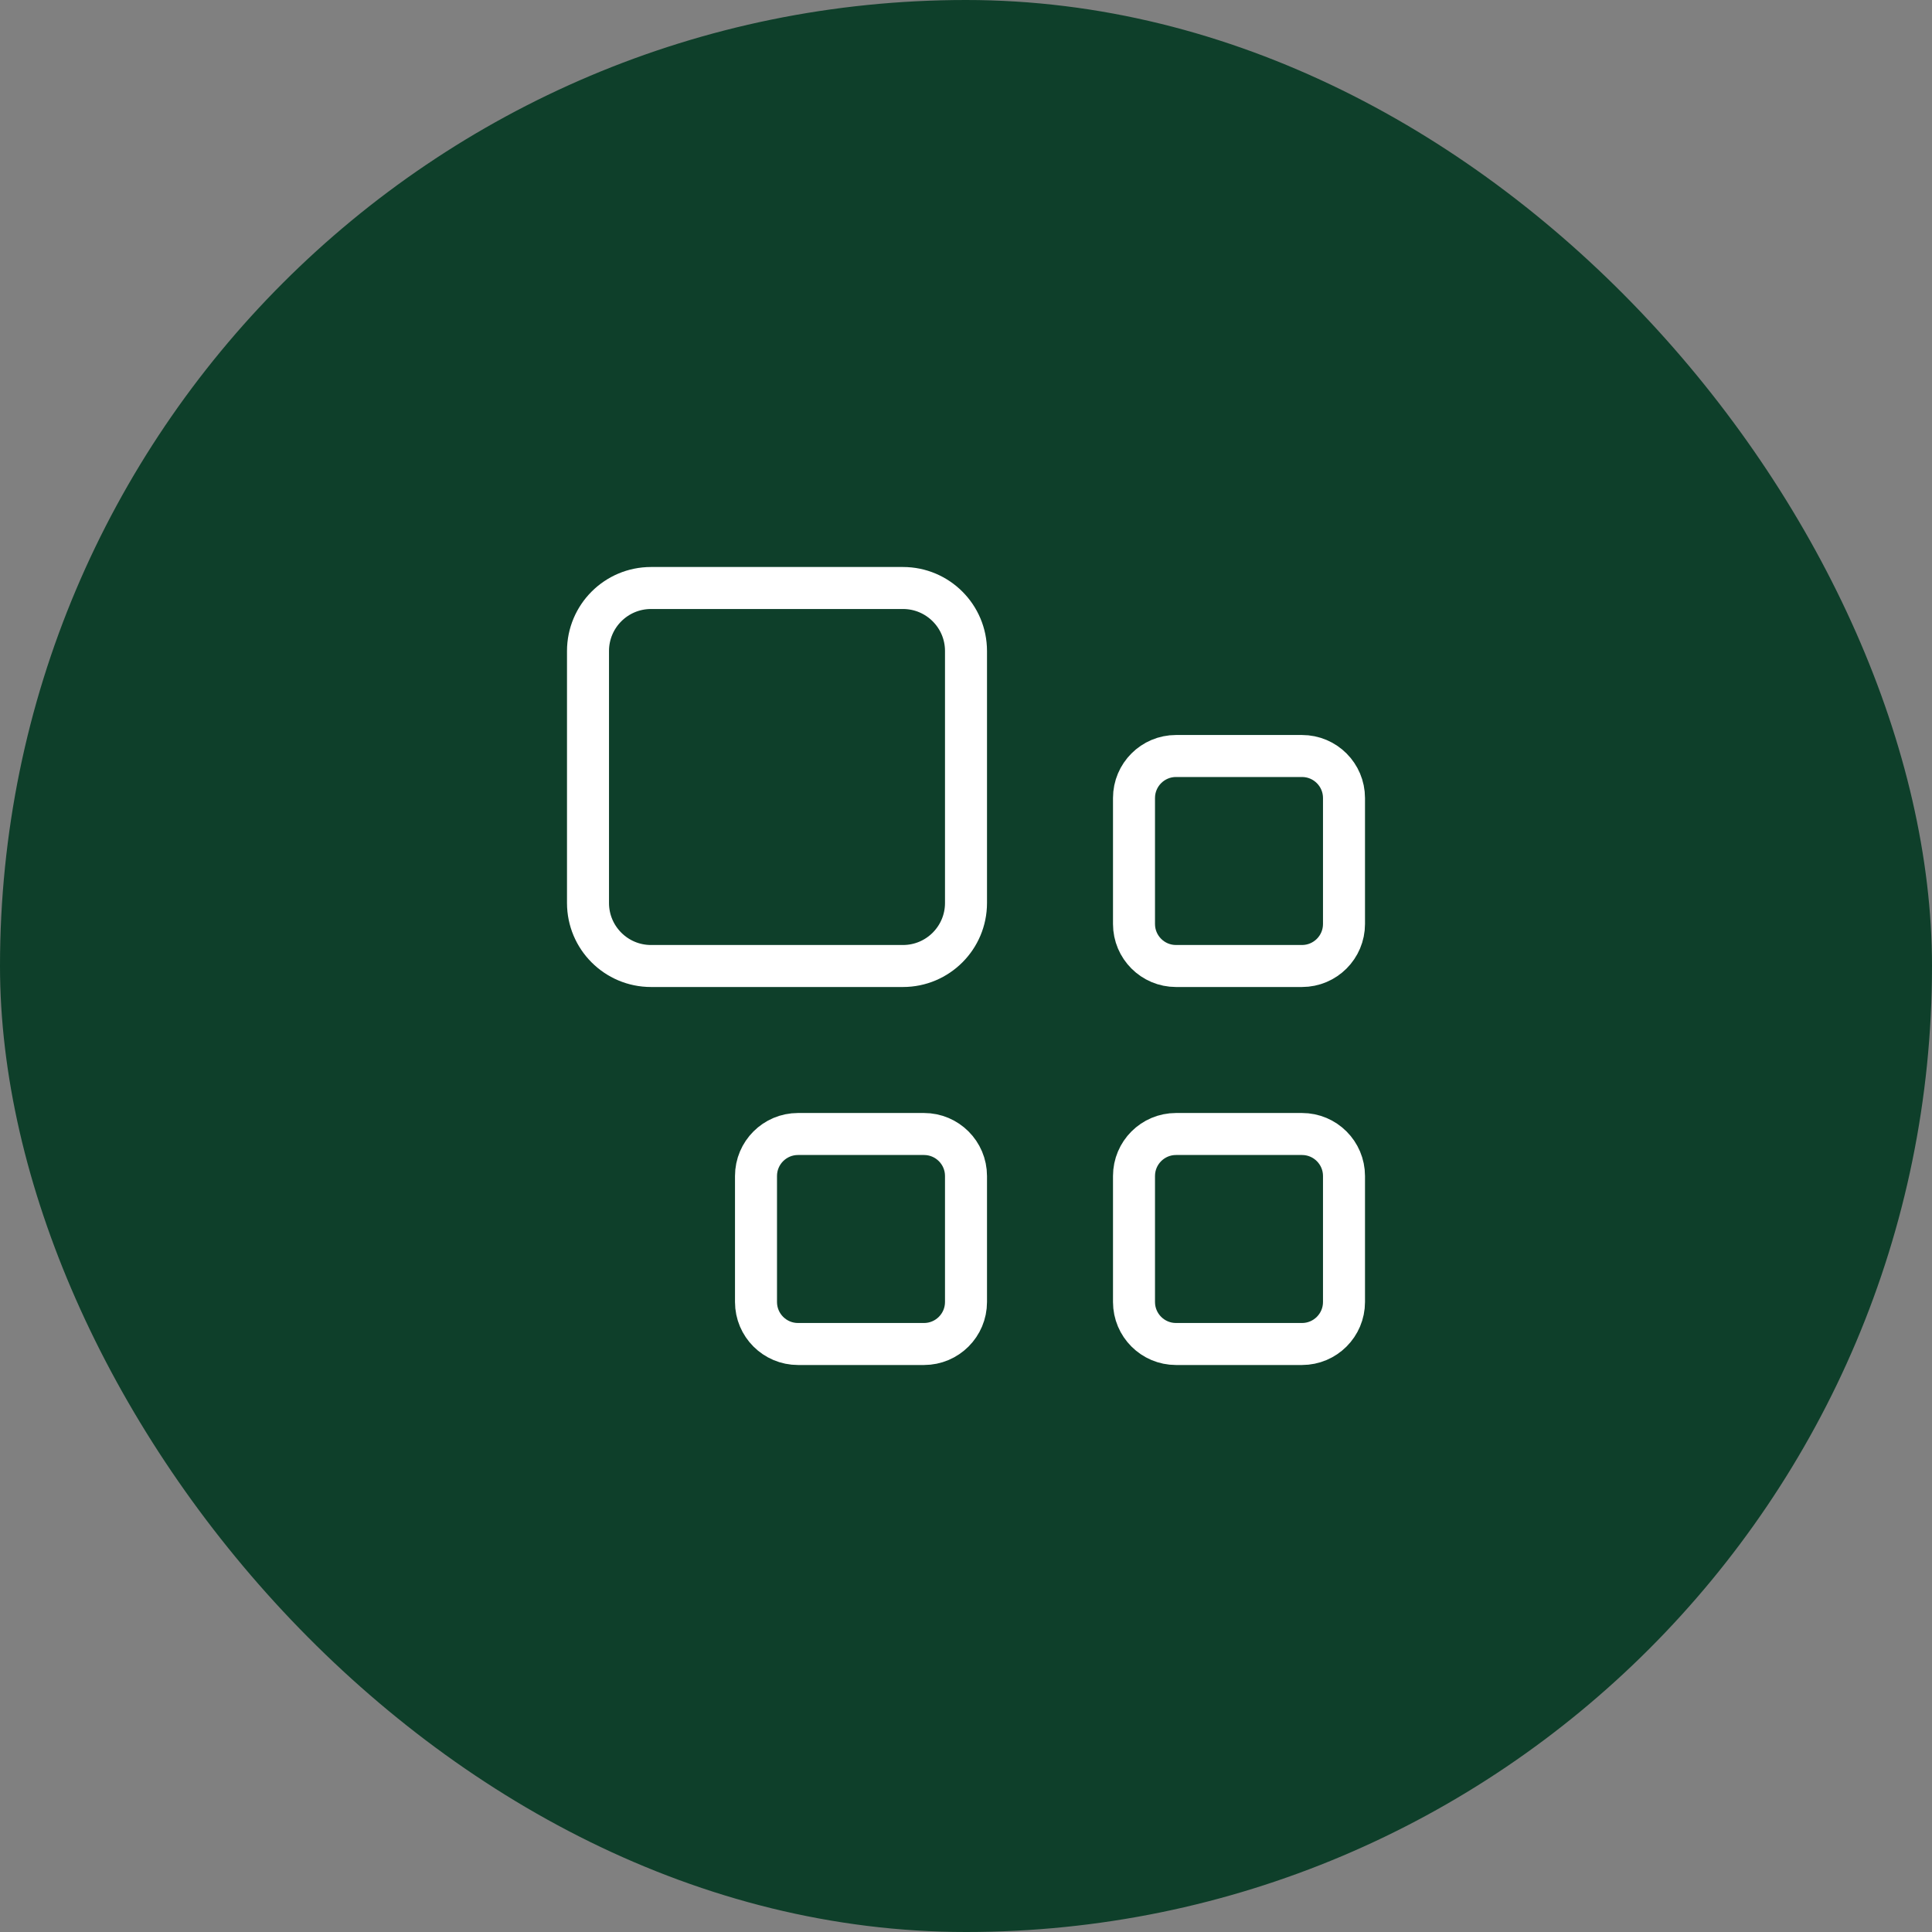 <?xml version="1.0" encoding="UTF-8"?> <svg xmlns="http://www.w3.org/2000/svg" width="46" height="46" viewBox="0 0 46 46" fill="none"><rect x="0" y="0" width="46" height="46" fill="#808080" stroke="none"/><g clip-path="url(#clip0_80_160)"><rect width="46" height="46" rx="23" fill="#0E3F2A"></rect><path d="M27 19C27 18.448 27.448 18 28 18H31C31.552 18 32 18.448 32 19V22C32 22.552 31.552 23 31 23H28C27.448 23 27 22.552 27 22V19Z" stroke="white" stroke-linecap="round" stroke-linejoin="round"></path><path d="M27 28C27 27.448 27.448 27 28 27H31C31.552 27 32 27.448 32 28V31C32 31.552 31.552 32 31 32H28C27.448 32 27 31.552 27 31V28Z" stroke="white" stroke-linecap="round" stroke-linejoin="round"></path><path d="M18 28C18 27.448 18.448 27 19 27H22C22.552 27 23 27.448 23 28V31C23 31.552 22.552 32 22 32H19C18.448 32 18 31.552 18 31V28Z" stroke="white" stroke-linecap="round" stroke-linejoin="round"></path><path d="M14 15.5C14 14.672 14.672 14 15.5 14H21.5C22.328 14 23 14.672 23 15.5V21.5C23 22.328 22.328 23 21.5 23H15.5C14.672 23 14 22.328 14 21.5V15.5Z" stroke="white" stroke-linecap="round" stroke-linejoin="round"></path></g><defs><clipPath id="clip0_80_160"><rect width="46" height="46" fill="white"></rect></clipPath></defs></svg> 